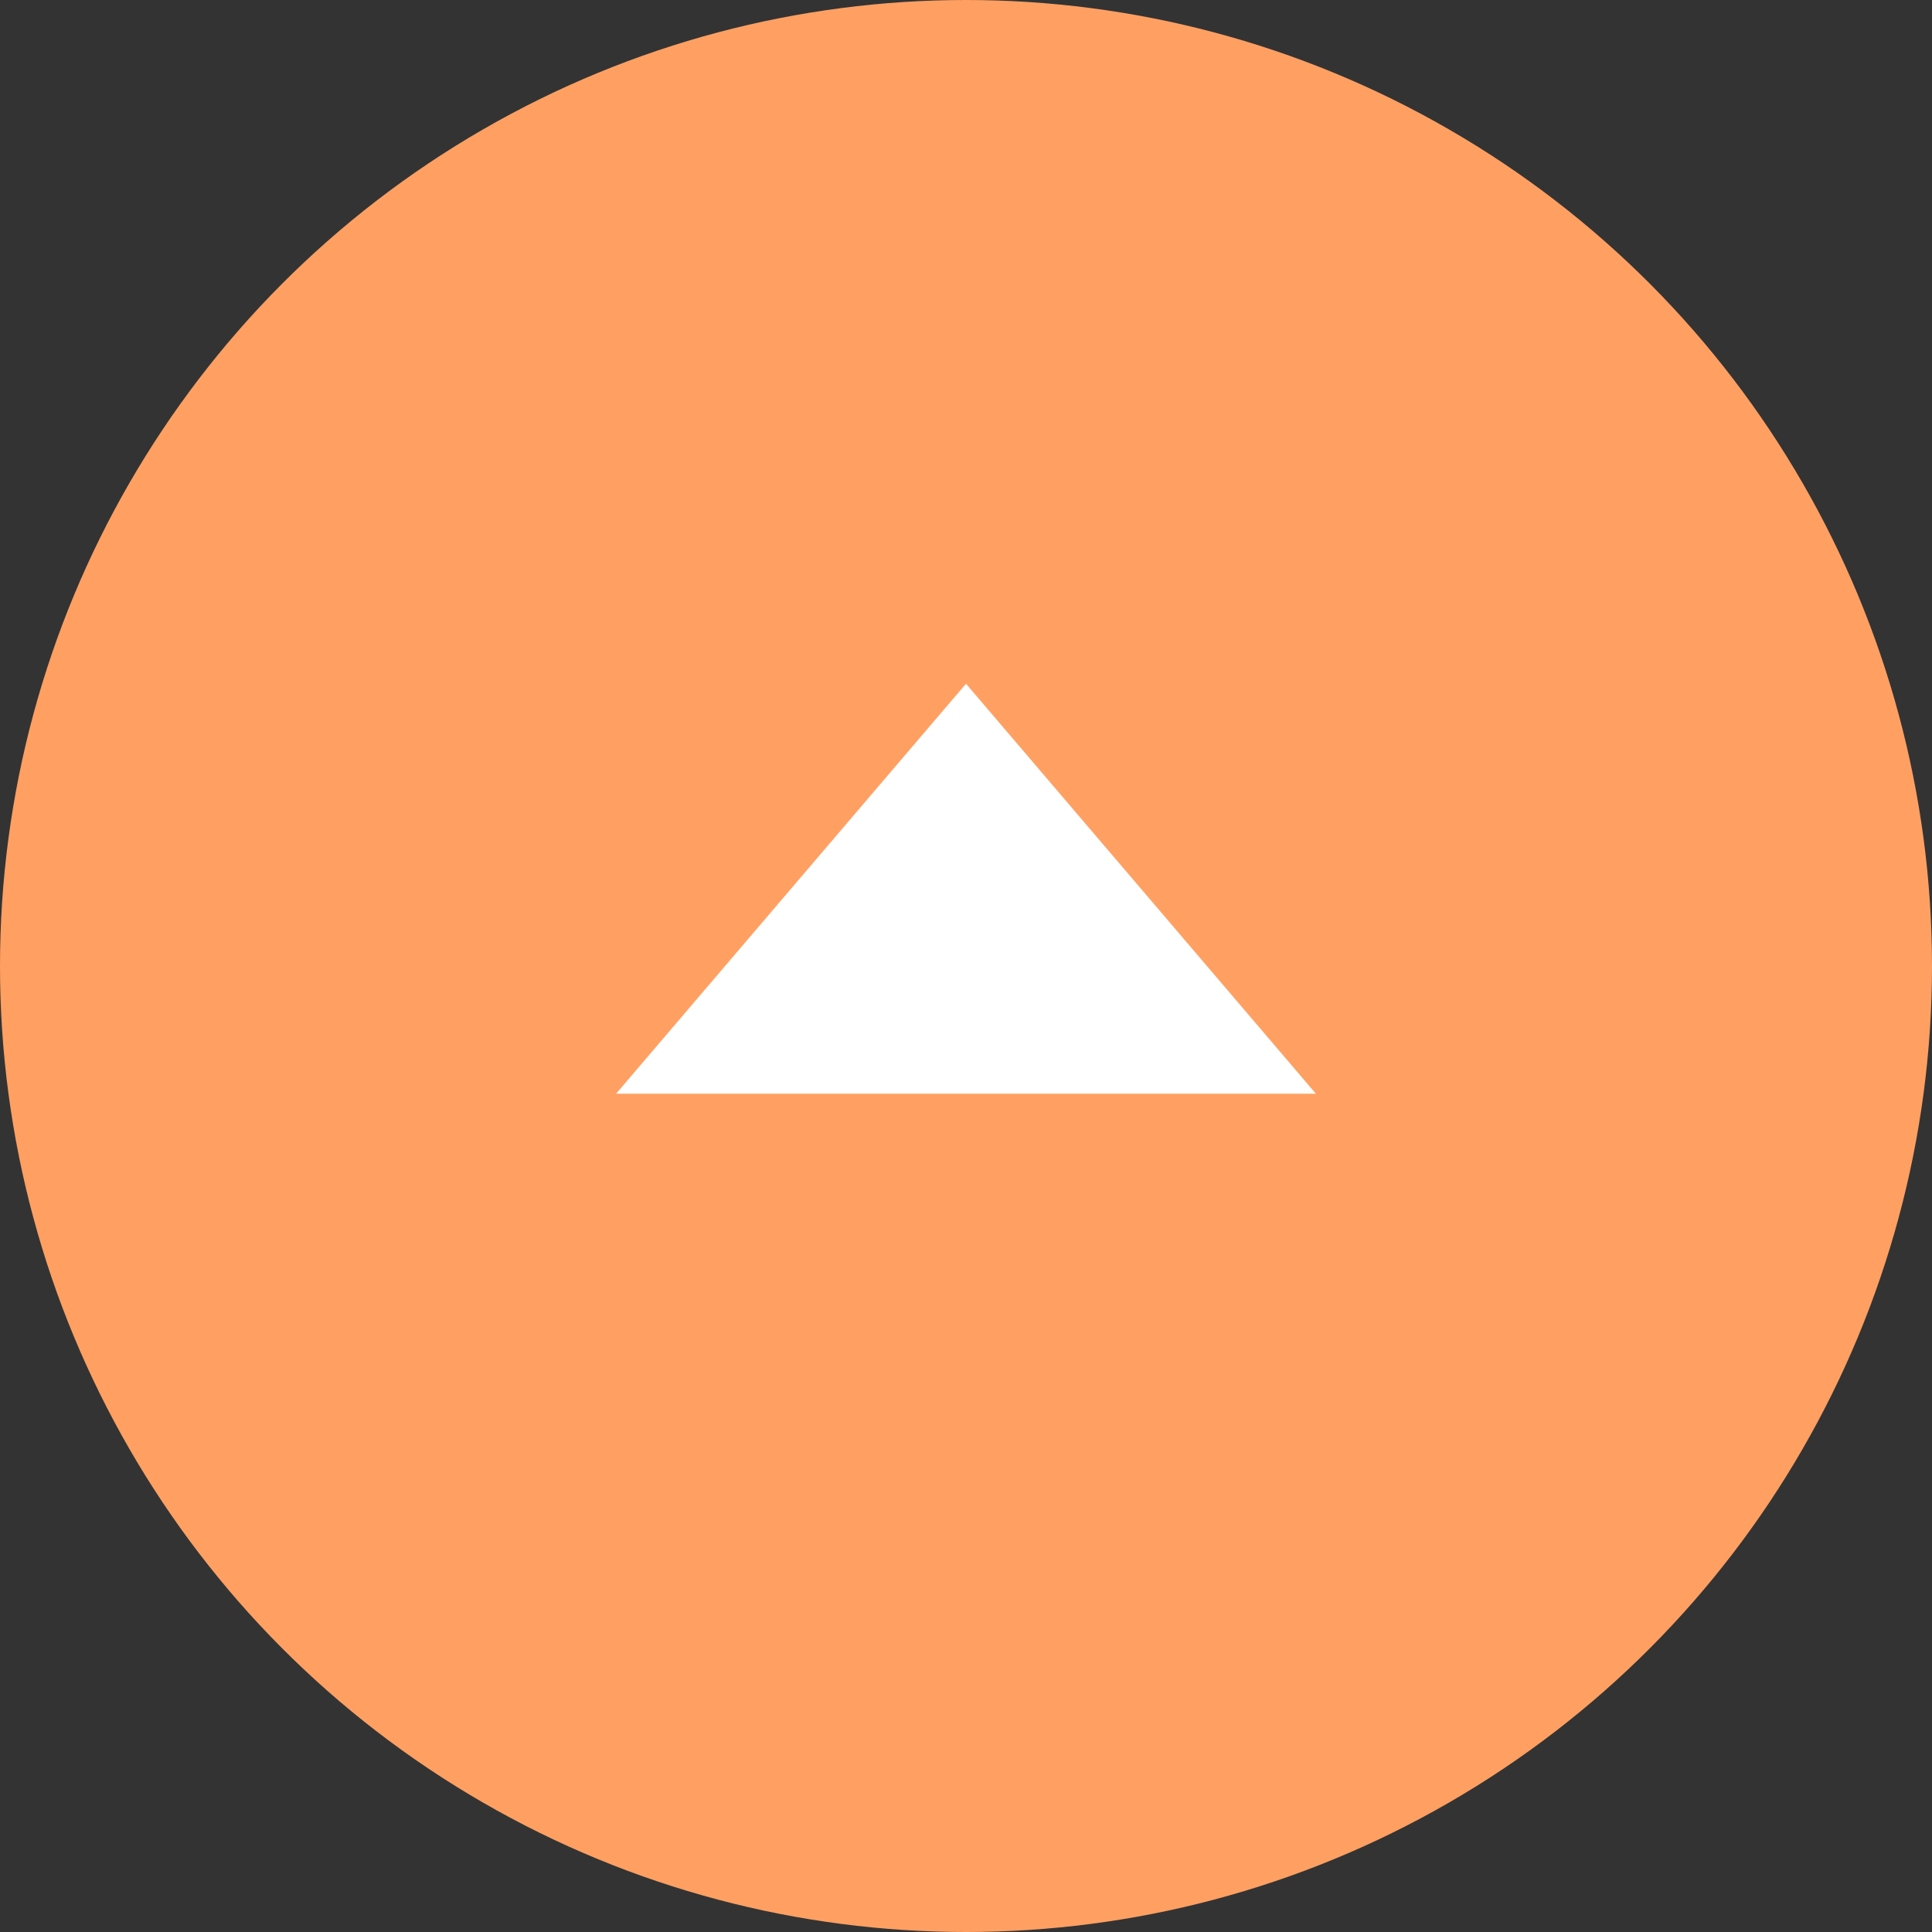 <svg xmlns="http://www.w3.org/2000/svg" width="100" height="100" viewBox="0 0 100 100"><rect x="0" y="0" width="100" height="100" fill="#333333" stroke="none"/><defs><style>.cls-1{fill:#ffa062;}.cls-2{fill:#fff;}</style></defs><g id="レイヤー_2" data-name="レイヤー 2"><g id="recruit"><circle class="cls-1" cx="50" cy="50" r="50"/><polygon class="cls-2" points="68.11 56.61 50 35.39 31.89 56.61 68.11 56.61"/></g></g></svg>